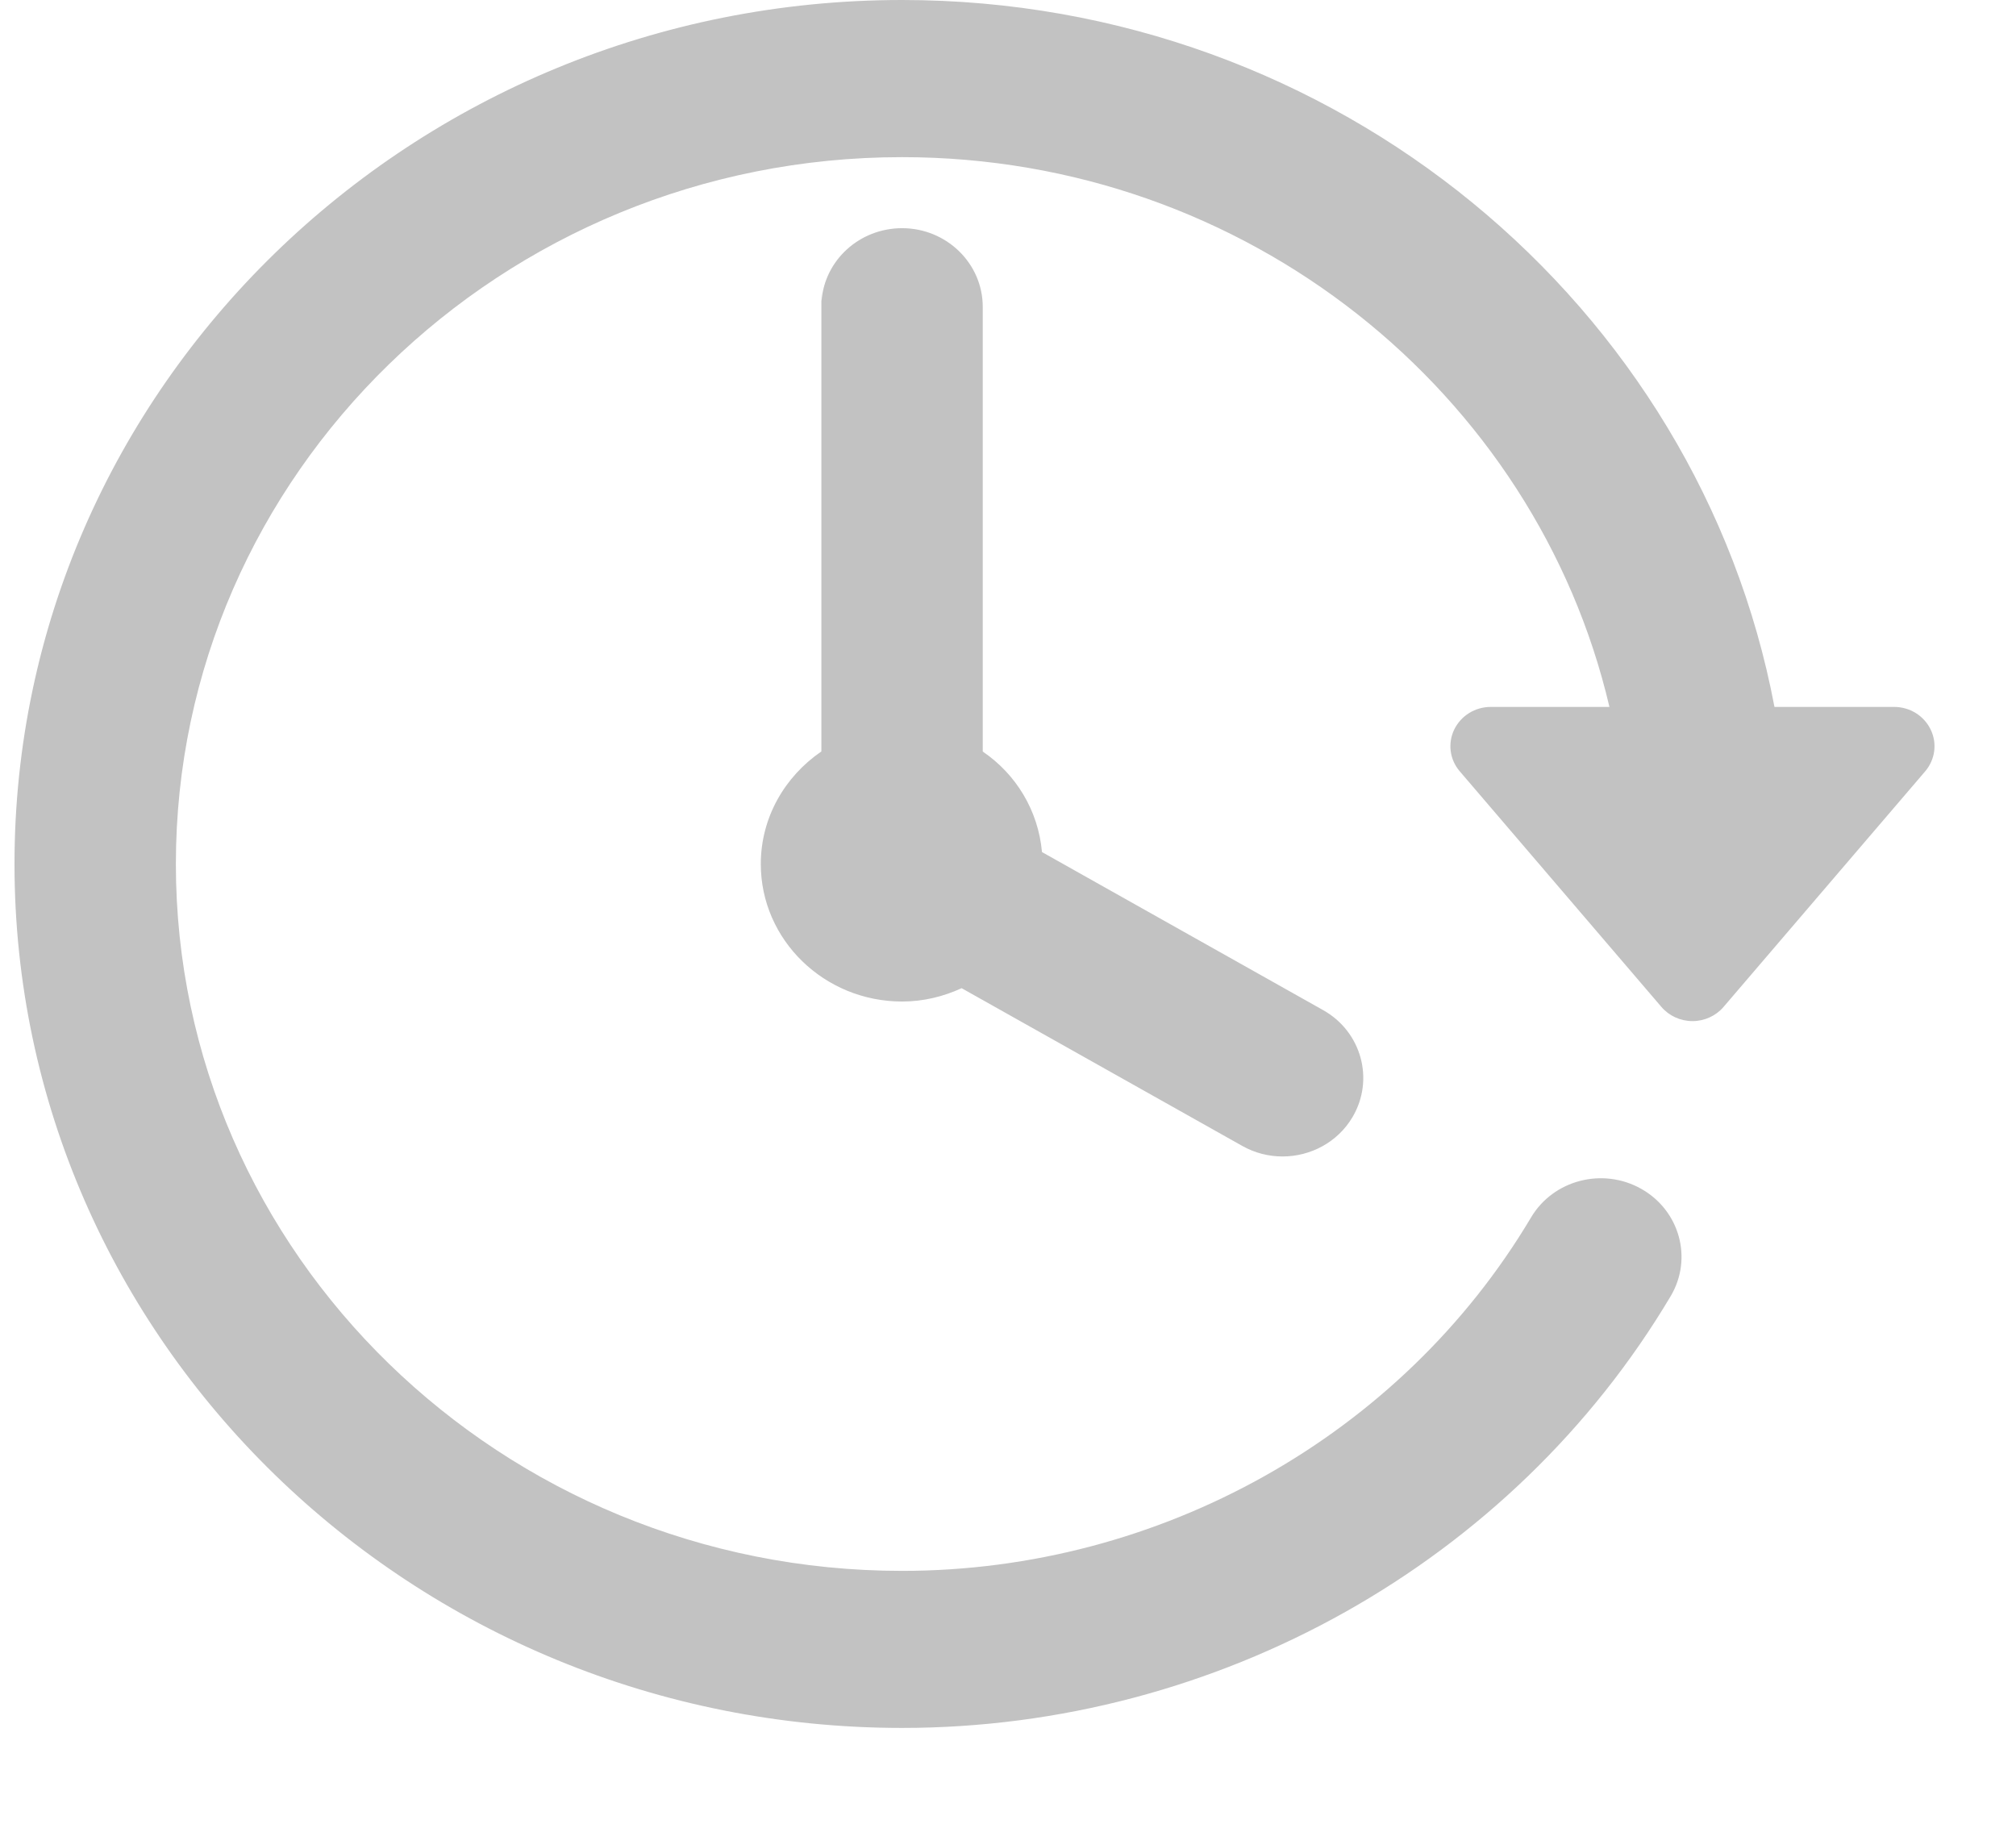 <?xml version="1.0" encoding="UTF-8" standalone="no"?>
<svg id="svg-icon-clock" xmlns="http://www.w3.org/2000/svg" xmlns:svg="http://www.w3.org/2000/svg" version="1.1" x="0px" y="0px" width="21px" height="19px" viewBox="0 0 21 19">
<g>
<path fill="#c2c2c2" d="M19.73,7.364 L18.484,7.364 C17.693,3.18 13.919,0 9.396,0 C4.299,0 0.151,4.038 0.151,9 C0.151,13.963 4.298,18 9.396,18 C12.686,18 15.754,16.276 17.403,13.502 C17.635,13.111 17.498,12.611 17.096,12.384 C16.694,12.158 16.18,12.291 15.948,12.683 C14.598,14.953 12.088,16.364 9.396,16.364 C5.226,16.364 1.832,13.061 1.832,9.001 C1.832,4.94 5.226,1.637 9.396,1.637 C12.988,1.637 15.998,4.09 16.765,7.364 L15.529,7.364 C15.365,7.364 15.218,7.456 15.148,7.6 C15.079,7.744 15.101,7.913 15.206,8.035 L17.307,10.49 C17.387,10.583 17.505,10.637 17.63,10.637 C17.755,10.637 17.873,10.583 17.953,10.49 L20.054,8.035 C20.158,7.913 20.181,7.743 20.111,7.6 C20.042,7.456 19.894,7.364 19.73,7.364 Z M8.558,3.134 C8.556,3.155 8.556,2.843 8.556,2.864 L8.556,7.828 C8.176,8.088 7.925,8.515 7.925,9.001 C7.925,9.79 8.585,10.433 9.397,10.433 C9.619,10.433 9.828,10.381 10.017,10.294 L12.94,11.937 C13.073,12.012 13.217,12.047 13.36,12.047 C13.65,12.047 13.933,11.9 14.088,11.638 C14.32,11.247 14.183,10.746 13.78,10.521 L10.854,8.876 C10.815,8.443 10.584,8.065 10.237,7.829 L10.237,4.54 L10.237,3.195 C10.236,2.744 9.86,2.377 9.397,2.377 C8.953,2.377 8.59,2.711 8.558,3.134 Z"/>
</g>
</svg>

